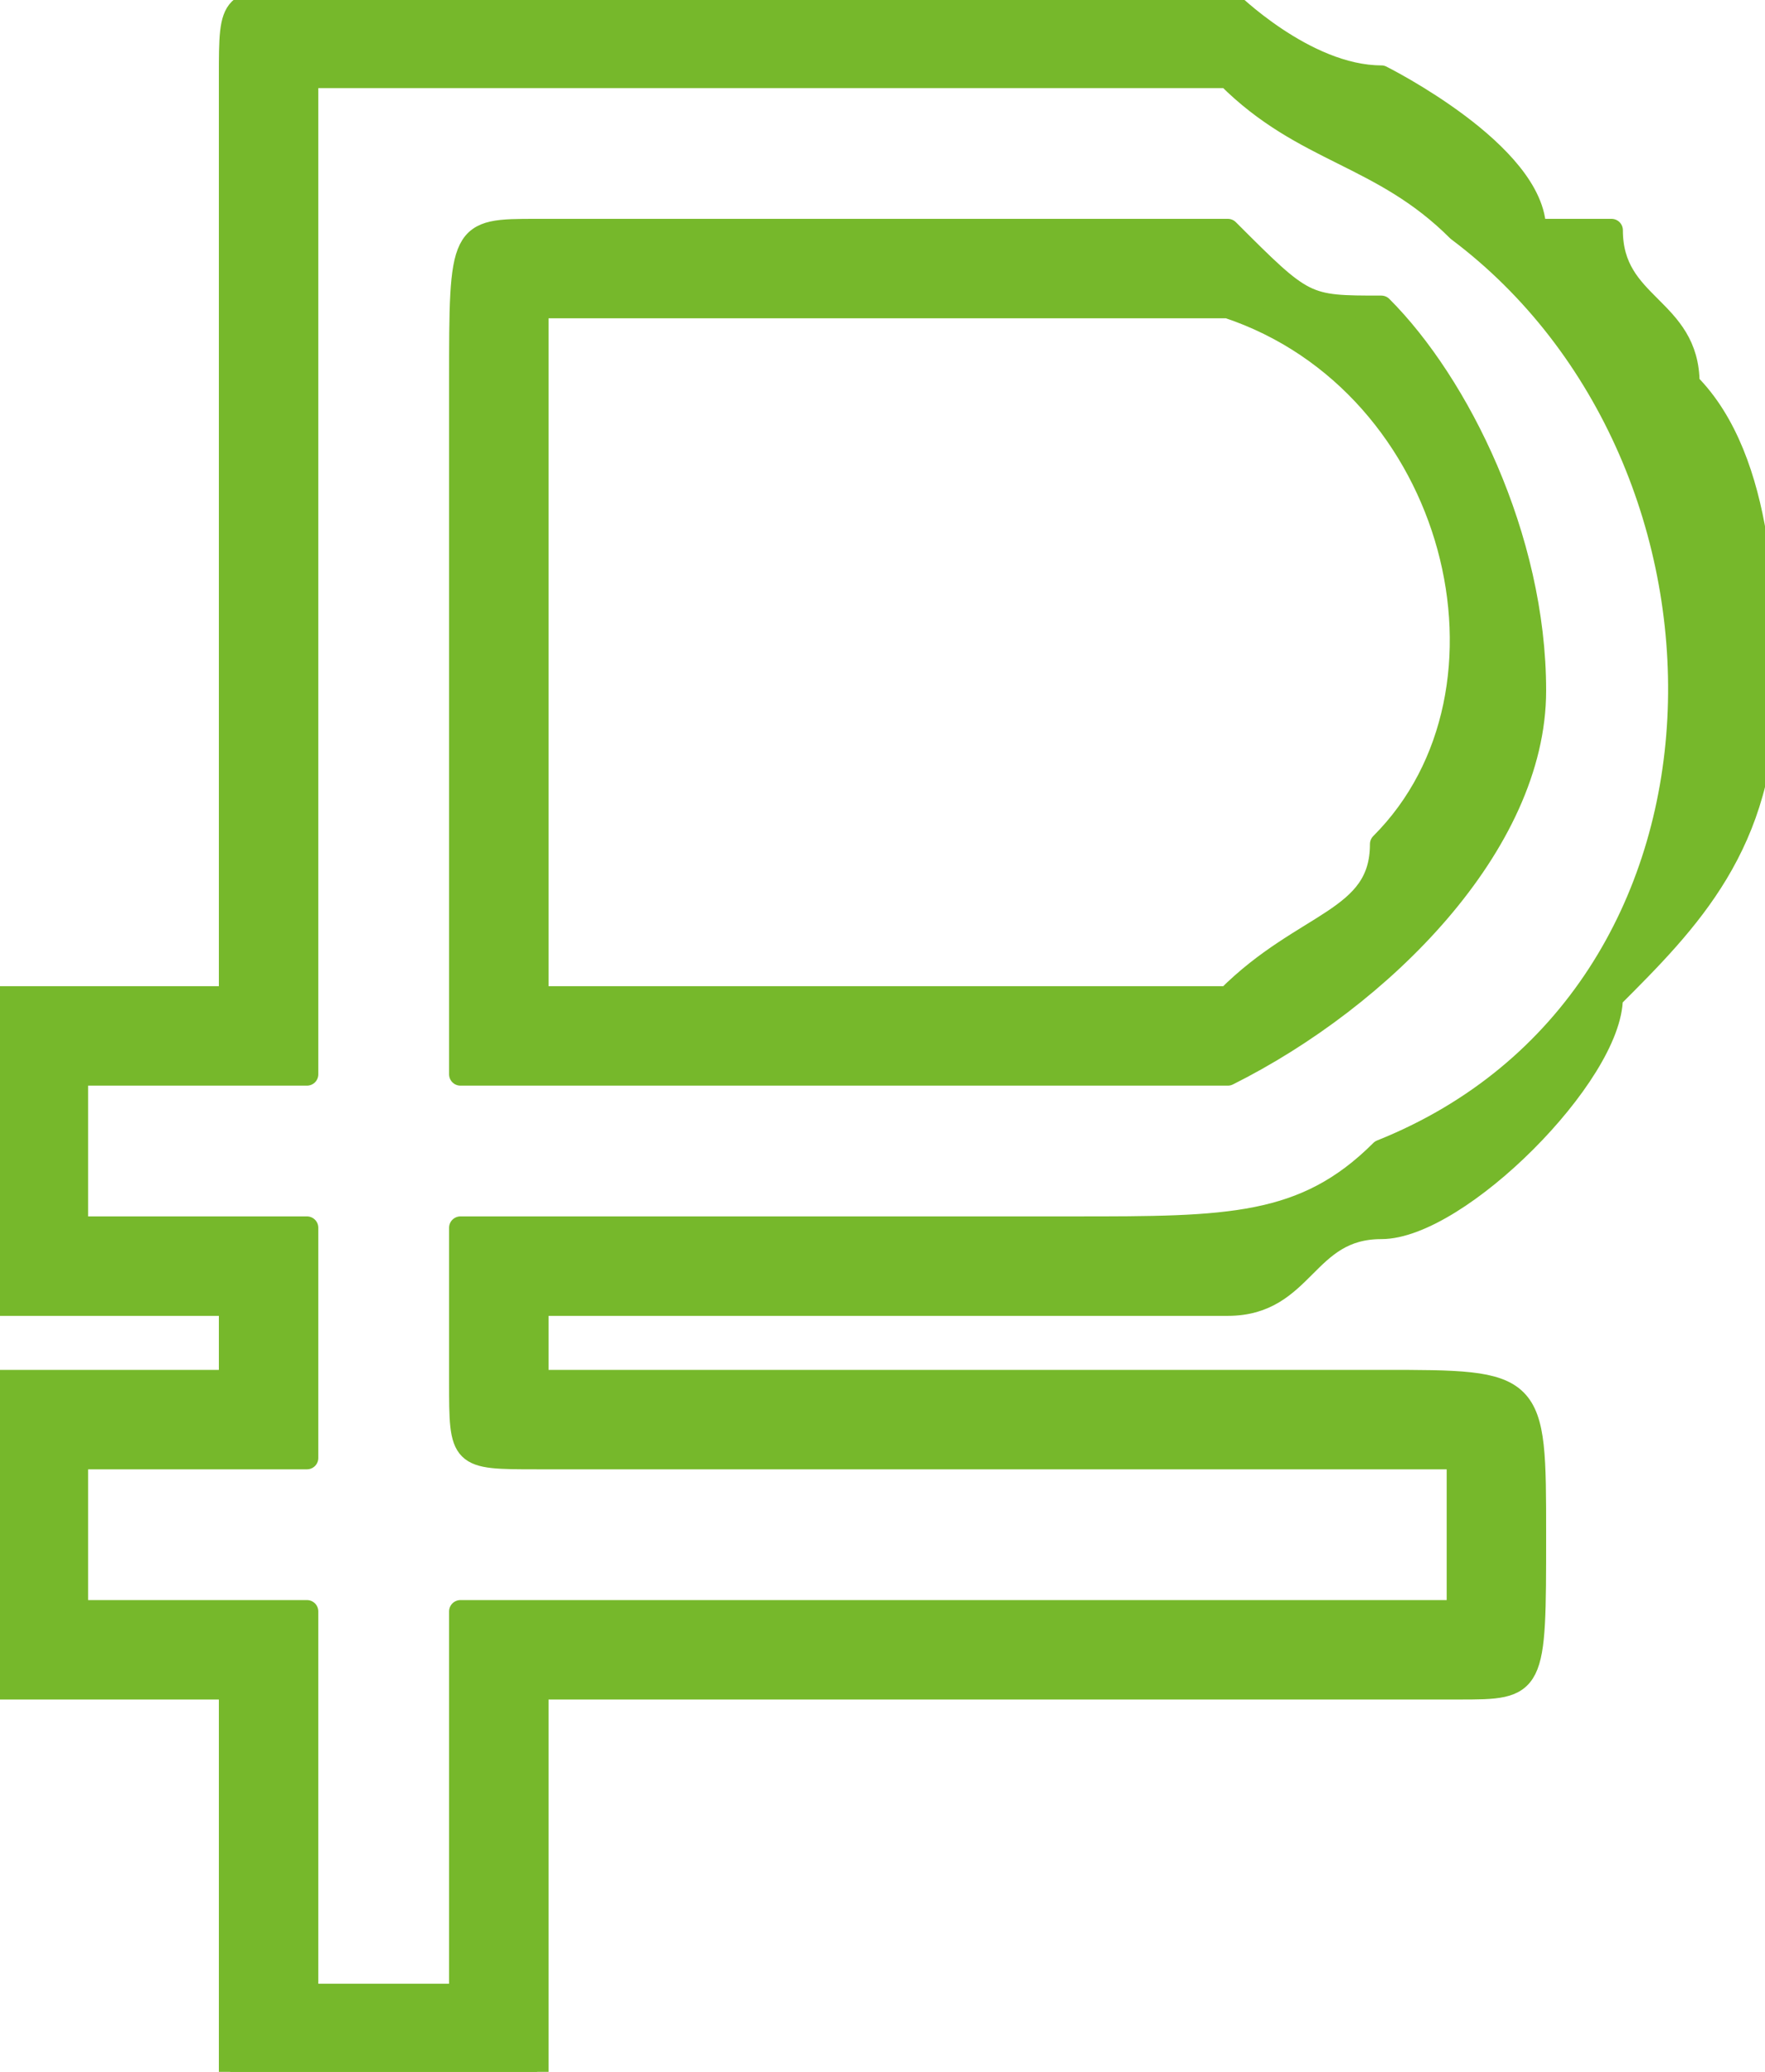 <?xml version="1.0" encoding="UTF-8"?>
<!DOCTYPE svg PUBLIC "-//W3C//DTD SVG 1.1//EN" "http://www.w3.org/Graphics/SVG/1.1/DTD/svg11.dtd">
<!-- Creator: CorelDRAW X8 -->
<svg xmlns="http://www.w3.org/2000/svg" xml:space="preserve" width="23px" height="27px" version="1.1" style="shape-rendering:geometricPrecision; text-rendering:geometricPrecision; image-rendering:optimizeQuality; fill-rule:evenodd; clip-rule:evenodd"
viewBox="0 0 23 27"
 xmlns:xlink="http://www.w3.org/1999/xlink">
 <defs>
  <style type="text/css">
   <![CDATA[
    .str0 {stroke:#76B82B;stroke-width:0.296;stroke-linecap:round;stroke-linejoin:round}
    .fil0 {fill:#76B82B}
   ]]>
  </style>
 </defs>
 <g id="Слой_x0020_1">
  <path class="fil0 str0" d="M4 0c-1,0 -1,0 -1,1 0,0 0,1 0,1 0,4 0,8 0,11 0,0 -2,0 -2,0 -1,0 -1,0 -1,0l0 4c0,0 0,0 0,0 0,0 1,0 1,0 1,0 2,0 2,0l0 1c0,0 -2,0 -3,0 0,0 0,0 0,0l0 4c0,0 0,0 0,0 0,0 0,0 0,0 0,0 0,0 1,0 0,0 2,0 2,0l0 4c0,1 0,1 0,1l2 0c1,0 1,0 2,0 0,0 0,0 0,0 0,-1 0,-5 0,-5 0,0 4,0 4,0l7 0c0,0 1,0 1,0 1,0 1,0 1,-2 0,-2 0,-2 -2,-2 -2,0 -5,0 -7,0 -1,0 -2,0 -2,0 -1,0 -1,0 -2,0l0 -1c1,0 2,0 3,0 1,0 5,0 6,0 1,0 1,-1 2,-1 1,0 3,-2 3,-3 1,-1 2,-2 2,-4 0,-1 0,-3 -1,-4 0,-1 -1,-1 -1,-2 0,0 -1,0 -1,0 0,-1 -2,-2 -2,-2 -1,0 -2,-1 -2,-1 -1,0 -2,0 -4,0l-3 0 -5 0zm-3 14l0 2c1,0 2,0 2,0 1,0 1,0 1,0 0,0 0,0 0,0 0,0 0,3 0,3 0,0 0,0 0,0 0,0 -2,0 -3,0l0 2c1,0 1,0 2,0 0,0 1,0 1,0 0,0 0,1 0,1 0,1 0,4 0,4l2 0c0,0 0,0 0,0 0,0 0,-4 0,-4 0,-1 0,-1 0,-1 0,0 0,0 1,0l10 0c0,0 1,0 2,0 0,0 0,-2 0,-2 0,0 -3,0 -4,0 -1,0 -3,0 -4,0 -1,0 -3,0 -4,0 -1,0 -1,0 -1,-1 0,-1 0,-1 0,-1 0,-1 0,-1 0,-1l8 0c2,0 3,0 4,-1 5,-2 5,-9 1,-12 -1,-1 -2,-1 -3,-2 -1,0 -3,0 -4,0 -1,0 -3,0 -4,0 -1,0 -4,0 -4,0 0,1 0,11 0,12 0,1 0,1 0,1 0,0 0,0 -1,0 -1,0 -1,0 -2,0zm6 -11c-1,0 -1,0 -1,2 0,1 0,8 0,9 0,0 0,0 1,0 2,0 5,0 8,0 0,0 1,0 1,0 2,-1 4,-3 4,-5 0,-2 -1,-4 -2,-5 -1,0 -1,0 -2,-1 -1,0 -2,0 -3,0 -1,0 -2,0 -3,0 -1,0 -2,0 -3,0zm0 1l0 9c2,0 4,0 6,0l2 0c0,0 1,0 1,0 1,-1 2,-1 2,-2 2,-2 1,-6 -2,-7 -1,0 -1,0 -2,0 -3,0 -5,0 -7,0l0 0z"/>
 </g>
</svg>
